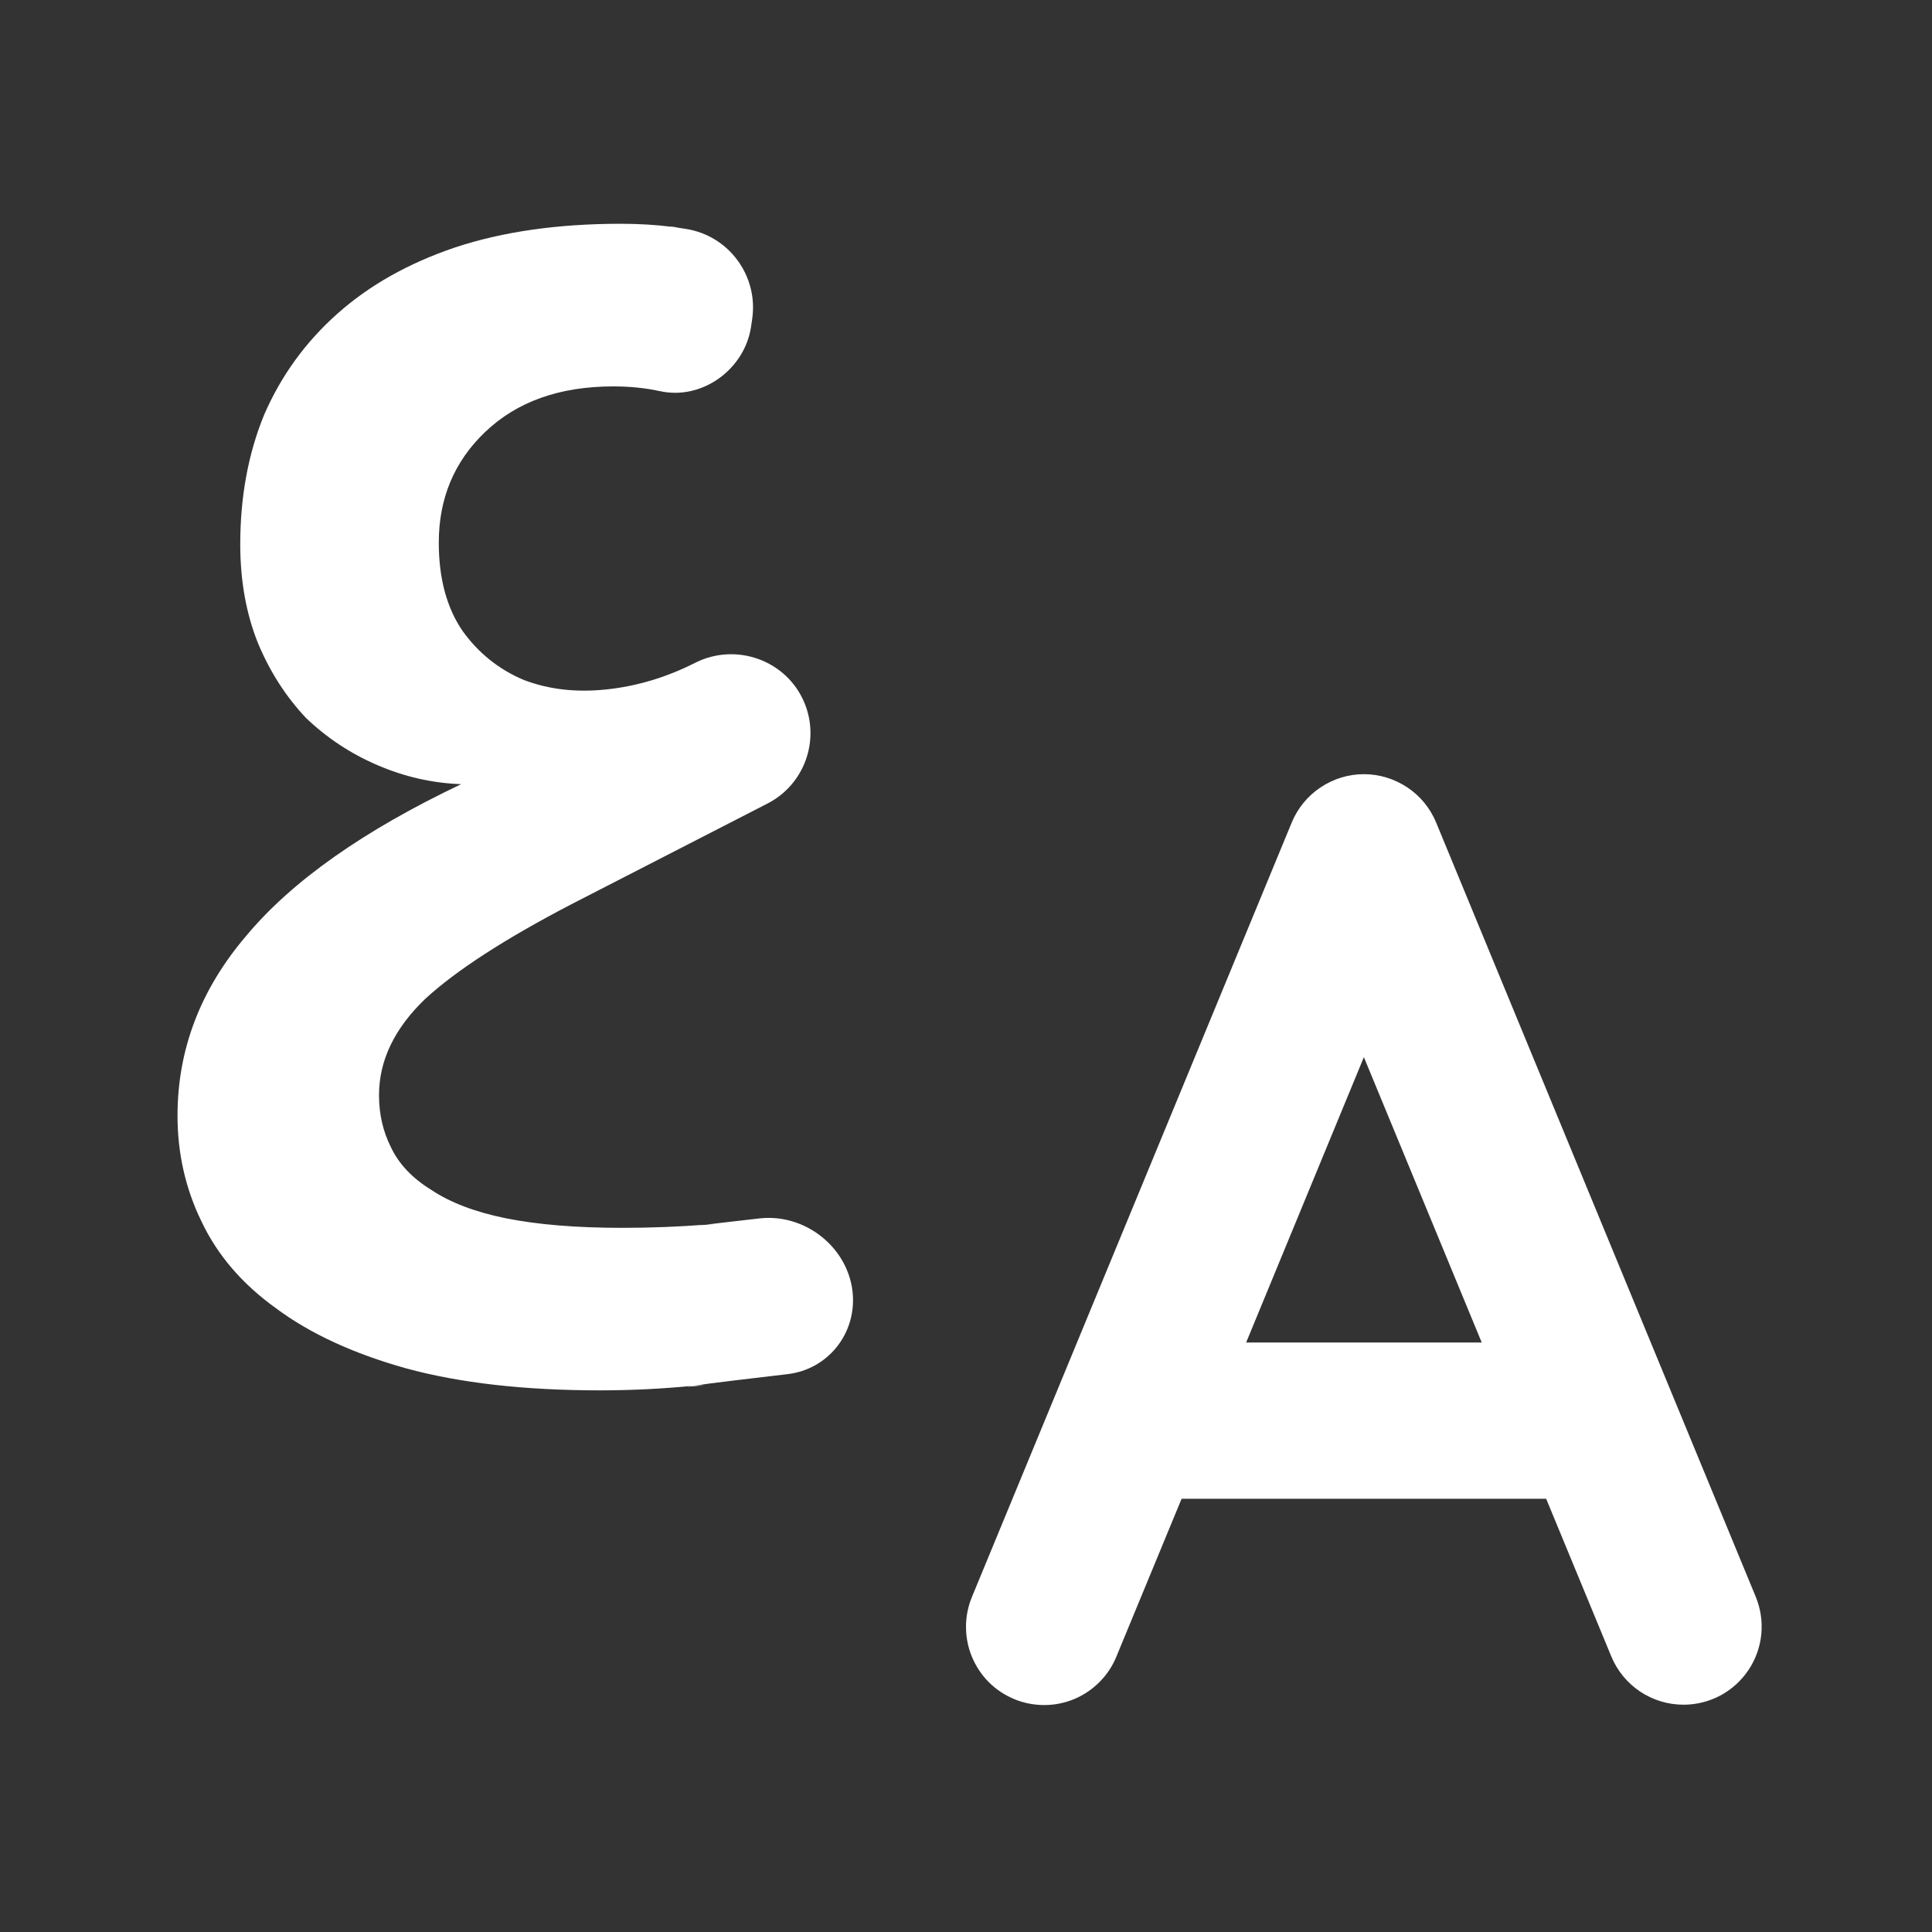 <svg width="17" height="17" viewBox="0 0 17 17" fill="none" xmlns="http://www.w3.org/2000/svg">
  <rect x="0" y="0" width="17" height="17" fill="#333333" stroke="none"/>
  <path
    d="M15.449 14.05L12.637 7.238C12.585 7.112 12.497 7.004 12.384 6.929C12.27 6.853 12.137 6.812 12.001 6.812C11.865 6.812 11.732 6.853 11.619 6.929C11.506 7.004 11.418 7.112 11.366 7.238L8.553 14.05C8.518 14.134 8.5 14.223 8.5 14.314C8.5 14.404 8.517 14.494 8.552 14.578C8.587 14.662 8.637 14.738 8.701 14.802C8.765 14.866 8.841 14.916 8.925 14.951C9.009 14.986 9.099 15.003 9.189 15.003C9.28 15.003 9.369 14.985 9.453 14.95C9.536 14.915 9.612 14.864 9.676 14.799C9.74 14.735 9.79 14.659 9.824 14.575L10.397 13.188H13.605L14.178 14.575C14.23 14.701 14.318 14.808 14.431 14.884C14.545 14.96 14.678 15 14.814 15C14.927 15 15.038 14.972 15.138 14.919C15.237 14.866 15.322 14.789 15.385 14.695C15.448 14.601 15.487 14.493 15.498 14.38C15.509 14.268 15.492 14.155 15.449 14.05ZM10.965 11.813L12.001 9.302L13.038 11.813H10.965Z"
    fill="white" />
  <path
    d="M5.279 12.234C4.614 12.234 4.044 12.169 3.572 12.04C3.108 11.91 2.727 11.734 2.429 11.512C2.132 11.299 1.913 11.044 1.773 10.748C1.633 10.461 1.562 10.151 1.562 9.817C1.562 9.234 1.764 8.706 2.167 8.234C2.569 7.752 3.2 7.308 4.058 6.9C3.804 6.891 3.559 6.835 3.322 6.733C3.086 6.632 2.876 6.493 2.692 6.317C2.517 6.131 2.377 5.914 2.272 5.664C2.167 5.405 2.114 5.113 2.114 4.789C2.114 4.372 2.184 3.992 2.324 3.65C2.473 3.307 2.687 3.011 2.968 2.761C3.248 2.511 3.594 2.316 4.005 2.177C4.425 2.038 4.911 1.969 5.463 1.969C5.62 1.969 5.774 1.978 5.922 1.997C5.8 1.978 6.071 2.015 5.922 1.997L6.034 2.014C6.415 2.073 6.676 2.43 6.618 2.811L6.608 2.879C6.55 3.253 6.174 3.525 5.804 3.441C5.699 3.423 5.936 3.46 5.804 3.441C5.673 3.413 5.537 3.4 5.397 3.4C4.924 3.4 4.548 3.534 4.268 3.802C3.996 4.062 3.861 4.386 3.861 4.775C3.861 5.09 3.931 5.349 4.071 5.553C4.211 5.747 4.39 5.891 4.609 5.983C4.828 6.067 5.069 6.094 5.331 6.067C5.603 6.039 5.865 5.96 6.119 5.831C6.479 5.651 6.921 5.81 7.077 6.181C7.218 6.516 7.077 6.904 6.754 7.07L5.029 7.956C4.443 8.261 4.014 8.539 3.742 8.789C3.471 9.049 3.335 9.331 3.335 9.637C3.335 9.803 3.37 9.956 3.44 10.095C3.51 10.243 3.629 10.368 3.795 10.47C3.961 10.581 4.18 10.665 4.452 10.72C4.732 10.776 5.073 10.804 5.476 10.804C5.73 10.804 5.975 10.794 6.211 10.776C6.027 10.794 6.448 10.757 6.211 10.776C6.298 10.765 6.482 10.744 6.683 10.721C7.089 10.675 7.473 10.983 7.504 11.39C7.53 11.742 7.282 12.049 6.932 12.091C6.6 12.13 6.242 12.172 6.106 12.193C5.887 12.22 6.378 12.174 6.106 12.193C5.835 12.22 5.559 12.234 5.279 12.234Z"
    fill="white" />
</svg>